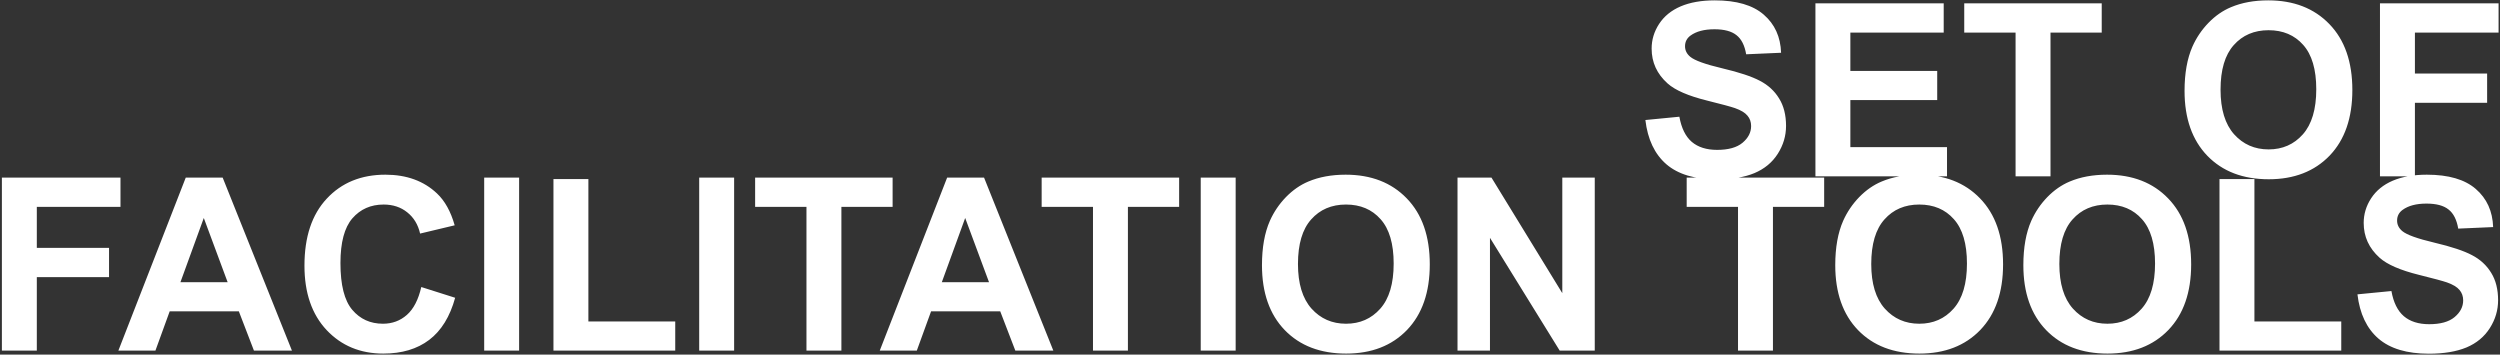 <?xml version="1.0" encoding="UTF-8"?> <svg xmlns="http://www.w3.org/2000/svg" width="1262" height="179" viewBox="0 0 1262 179" fill="none"><rect x="0" y="0" width="1262" height="179" fill="#333333" stroke="none"/><path d="M830.588 60.585L847.744 58.917C848.777 64.675 850.862 68.905 853.999 71.606C857.176 74.306 861.445 75.656 866.807 75.656C872.486 75.656 876.755 74.465 879.614 72.082C882.513 69.659 883.963 66.84 883.963 63.623C883.963 61.558 883.347 59.81 882.116 58.381C880.925 56.911 878.82 55.641 875.802 54.568C873.737 53.853 869.031 52.583 861.684 50.756C852.232 48.413 845.6 45.533 841.787 42.118C836.426 37.313 833.745 31.455 833.745 24.545C833.745 20.097 834.996 15.947 837.498 12.095C840.04 8.203 843.674 5.244 848.399 3.219C853.165 1.193 858.904 0.181 865.615 0.181C876.576 0.181 884.817 2.583 890.337 7.389C895.897 12.194 898.816 18.608 899.094 26.63L881.461 27.404C880.706 22.917 879.078 19.7 876.576 17.754C874.114 15.768 870.401 14.775 865.437 14.775C860.313 14.775 856.302 15.828 853.403 17.933C851.537 19.283 850.604 21.09 850.604 23.354C850.604 25.419 851.477 27.186 853.225 28.655C855.449 30.522 860.85 32.468 869.428 34.493C878.006 36.519 884.34 38.623 888.431 40.808C892.561 42.952 895.778 45.911 898.081 49.684C900.424 53.417 901.596 58.043 901.596 63.563C901.596 68.567 900.206 73.254 897.426 77.622C894.646 81.991 890.714 85.247 885.631 87.392C880.548 89.496 874.213 90.549 866.628 90.549C855.588 90.549 847.109 88.007 841.191 82.924C835.274 77.801 831.74 70.355 830.588 60.585ZM916.429 89V1.67H981.182V16.443H934.062V35.804H977.905V50.518H934.062V74.286H982.85V89H916.429ZM1017.46 89V16.443H991.547V1.67H1060.95V16.443H1035.09V89H1017.46ZM1102.76 45.871C1102.76 36.975 1104.1 29.509 1106.76 23.473C1108.74 19.025 1111.44 15.034 1114.86 11.499C1118.31 7.965 1122.09 5.343 1126.18 3.636C1131.62 1.332 1137.89 0.181 1145 0.181C1157.87 0.181 1168.15 4.172 1175.86 12.154C1183.6 20.137 1187.47 31.237 1187.47 45.454C1187.47 59.552 1183.64 70.593 1175.98 78.575C1168.31 86.518 1158.07 90.489 1145.24 90.489C1132.25 90.489 1121.93 86.538 1114.26 78.635C1106.6 70.692 1102.76 59.771 1102.76 45.871ZM1120.93 45.275C1120.93 55.164 1123.22 62.67 1127.78 67.793C1132.35 72.876 1138.15 75.418 1145.18 75.418C1152.21 75.418 1157.97 72.896 1162.45 67.853C1166.98 62.769 1169.25 55.164 1169.25 45.037C1169.25 35.029 1167.04 27.563 1162.63 22.639C1158.26 17.714 1152.45 15.252 1145.18 15.252C1137.91 15.252 1132.05 17.754 1127.61 22.758C1123.16 27.722 1120.93 35.228 1120.93 45.275ZM1201.41 89V1.67H1261.28V16.443H1219.05V37.114H1255.5V51.888H1219.05V89H1201.41ZM0.952 177V89.67H60.82V104.443H18.585V125.114H55.042V139.888H18.585V177H0.952ZM147.376 177H128.194L120.569 157.163H85.661L78.453 177H59.748L93.763 89.67H112.408L147.376 177ZM114.91 142.449L102.877 110.043L91.082 142.449H114.91ZM212.665 144.892L229.762 150.312C227.141 159.844 222.772 166.933 216.656 171.579C210.58 176.186 202.856 178.489 193.483 178.489C181.887 178.489 172.356 174.538 164.89 166.635C157.424 158.692 153.69 147.85 153.69 134.109C153.69 119.574 157.443 108.296 164.949 100.273C172.455 92.212 182.324 88.181 194.556 88.181C205.239 88.181 213.916 91.338 220.588 97.652C224.559 101.385 227.538 106.747 229.523 113.736L212.069 117.906C211.037 113.379 208.872 109.805 205.576 107.184C202.32 104.562 198.348 103.252 193.662 103.252C187.189 103.252 181.927 105.575 177.876 110.222C173.865 114.868 171.859 122.394 171.859 132.799C171.859 143.839 173.845 151.702 177.816 156.389C181.788 161.075 186.951 163.418 193.305 163.418C197.991 163.418 202.022 161.929 205.397 158.95C208.773 155.972 211.196 151.285 212.665 144.892ZM244.416 177V89.67H262.049V177H244.416ZM279.384 177V90.385H297.017V162.286H340.86V177H279.384ZM352.953 177V89.67H370.586V177H352.953ZM407.103 177V104.443H381.189V89.67H450.589V104.443H424.735V177H407.103ZM531.724 177H512.542L504.917 157.163H470.009L462.801 177H444.096L478.11 89.67H496.756L531.724 177ZM499.258 142.449L487.225 110.043L475.43 142.449H499.258ZM551.739 177V104.443H525.826V89.67H595.226V104.443H569.372V177H551.739ZM606.127 177V89.67H623.76V177H606.127ZM637.044 133.871C637.044 124.975 638.374 117.509 641.035 111.473C643.021 107.025 645.721 103.034 649.137 99.499C652.592 95.965 656.365 93.343 660.455 91.636C665.896 89.332 672.171 88.181 679.279 88.181C692.146 88.181 702.432 92.172 710.137 100.154C717.881 108.137 721.753 119.237 721.753 133.454C721.753 147.552 717.921 158.593 710.256 166.575C702.591 174.518 692.345 178.489 679.518 178.489C666.531 178.489 656.206 174.538 648.541 166.635C640.876 158.692 637.044 147.771 637.044 133.871ZM655.213 133.275C655.213 143.164 657.496 150.67 662.063 155.793C666.631 160.876 672.429 163.418 679.458 163.418C686.487 163.418 692.246 160.896 696.733 155.853C701.261 150.769 703.524 143.164 703.524 133.037C703.524 123.029 701.32 115.563 696.912 110.639C692.544 105.714 686.726 103.252 679.458 103.252C672.19 103.252 666.333 105.754 661.885 110.758C657.437 115.722 655.213 123.228 655.213 133.275ZM735.752 177V89.67H752.908L788.65 147.989V89.67H805.032V177H787.34L752.134 120.051V177H735.752ZM877.351 177V104.443H851.438V89.67H920.837V104.443H894.983V177H877.351ZM926.437 133.871C926.437 124.975 927.767 117.509 930.428 111.473C932.413 107.025 935.114 103.034 938.529 99.499C941.984 95.965 945.757 93.343 949.848 91.636C955.288 89.332 961.563 88.181 968.672 88.181C981.539 88.181 991.825 92.172 999.529 100.154C1007.27 108.137 1011.15 119.237 1011.15 133.454C1011.15 147.552 1007.31 158.593 999.648 166.575C991.984 174.518 981.738 178.489 968.91 178.489C955.924 178.489 945.598 174.538 937.934 166.635C930.269 158.692 926.437 147.771 926.437 133.871ZM944.605 133.275C944.605 143.164 946.889 150.67 951.456 155.793C956.023 160.876 961.821 163.418 968.851 163.418C975.88 163.418 981.638 160.896 986.126 155.853C990.653 150.769 992.917 143.164 992.917 133.037C992.917 123.029 990.713 115.563 986.305 110.639C981.936 105.714 976.118 103.252 968.851 103.252C961.583 103.252 955.725 105.754 951.277 110.758C946.829 115.722 944.605 123.228 944.605 133.275ZM1021.39 133.871C1021.39 124.975 1022.72 117.509 1025.38 111.473C1027.37 107.025 1030.07 103.034 1033.48 99.499C1036.94 95.965 1040.71 93.343 1044.8 91.636C1050.24 89.332 1056.52 88.181 1063.63 88.181C1076.49 88.181 1086.78 92.172 1094.48 100.154C1102.23 108.137 1106.1 119.237 1106.1 133.454C1106.1 147.552 1102.27 158.593 1094.6 166.575C1086.94 174.518 1076.69 178.489 1063.87 178.489C1050.88 178.489 1040.55 174.538 1032.89 166.635C1025.22 158.692 1021.39 147.771 1021.39 133.871ZM1039.56 133.275C1039.56 143.164 1041.84 150.67 1046.41 155.793C1050.98 160.876 1056.78 163.418 1063.81 163.418C1070.83 163.418 1076.59 160.896 1081.08 155.853C1085.61 150.769 1087.87 143.164 1087.87 133.037C1087.87 123.029 1085.67 115.563 1081.26 110.639C1076.89 105.714 1071.07 103.252 1063.81 103.252C1056.54 103.252 1050.68 105.754 1046.23 110.758C1041.78 115.722 1039.56 123.228 1039.56 133.275ZM1120.4 177V90.385H1138.03V162.286H1181.87V177H1120.4ZM1190.04 148.585L1207.19 146.917C1208.22 152.675 1210.31 156.905 1213.45 159.605C1216.62 162.306 1220.89 163.656 1226.25 163.656C1231.93 163.656 1236.2 162.465 1239.06 160.082C1241.96 157.66 1243.41 154.84 1243.41 151.623C1243.41 149.558 1242.79 147.811 1241.56 146.381C1240.37 144.911 1238.27 143.641 1235.25 142.568C1233.18 141.854 1228.48 140.583 1221.13 138.756C1211.68 136.413 1205.05 133.534 1201.23 130.118C1195.87 125.313 1193.19 119.455 1193.19 112.545C1193.19 108.097 1194.44 103.947 1196.95 100.095C1199.49 96.203 1203.12 93.244 1207.85 91.219C1212.61 89.193 1218.35 88.181 1225.06 88.181C1236.02 88.181 1244.26 90.583 1249.78 95.389C1255.34 100.194 1258.26 106.608 1258.54 114.63L1240.91 115.404C1240.15 110.917 1238.53 107.7 1236.02 105.754C1233.56 103.768 1229.85 102.775 1224.88 102.775C1219.76 102.775 1215.75 103.828 1212.85 105.933C1210.98 107.283 1210.05 109.09 1210.05 111.354C1210.05 113.419 1210.92 115.186 1212.67 116.655C1214.9 118.522 1220.3 120.468 1228.88 122.493C1237.45 124.519 1243.79 126.623 1247.88 128.808C1252.01 130.952 1255.22 133.911 1257.53 137.684C1259.87 141.417 1261.04 146.043 1261.04 151.563C1261.04 156.567 1259.65 161.254 1256.87 165.622C1254.09 169.991 1250.16 173.247 1245.08 175.392C1239.99 177.496 1233.66 178.549 1226.08 178.549C1215.03 178.549 1206.56 176.007 1200.64 170.924C1194.72 165.801 1191.19 158.354 1190.04 148.585Z" fill="white"></path></svg> 